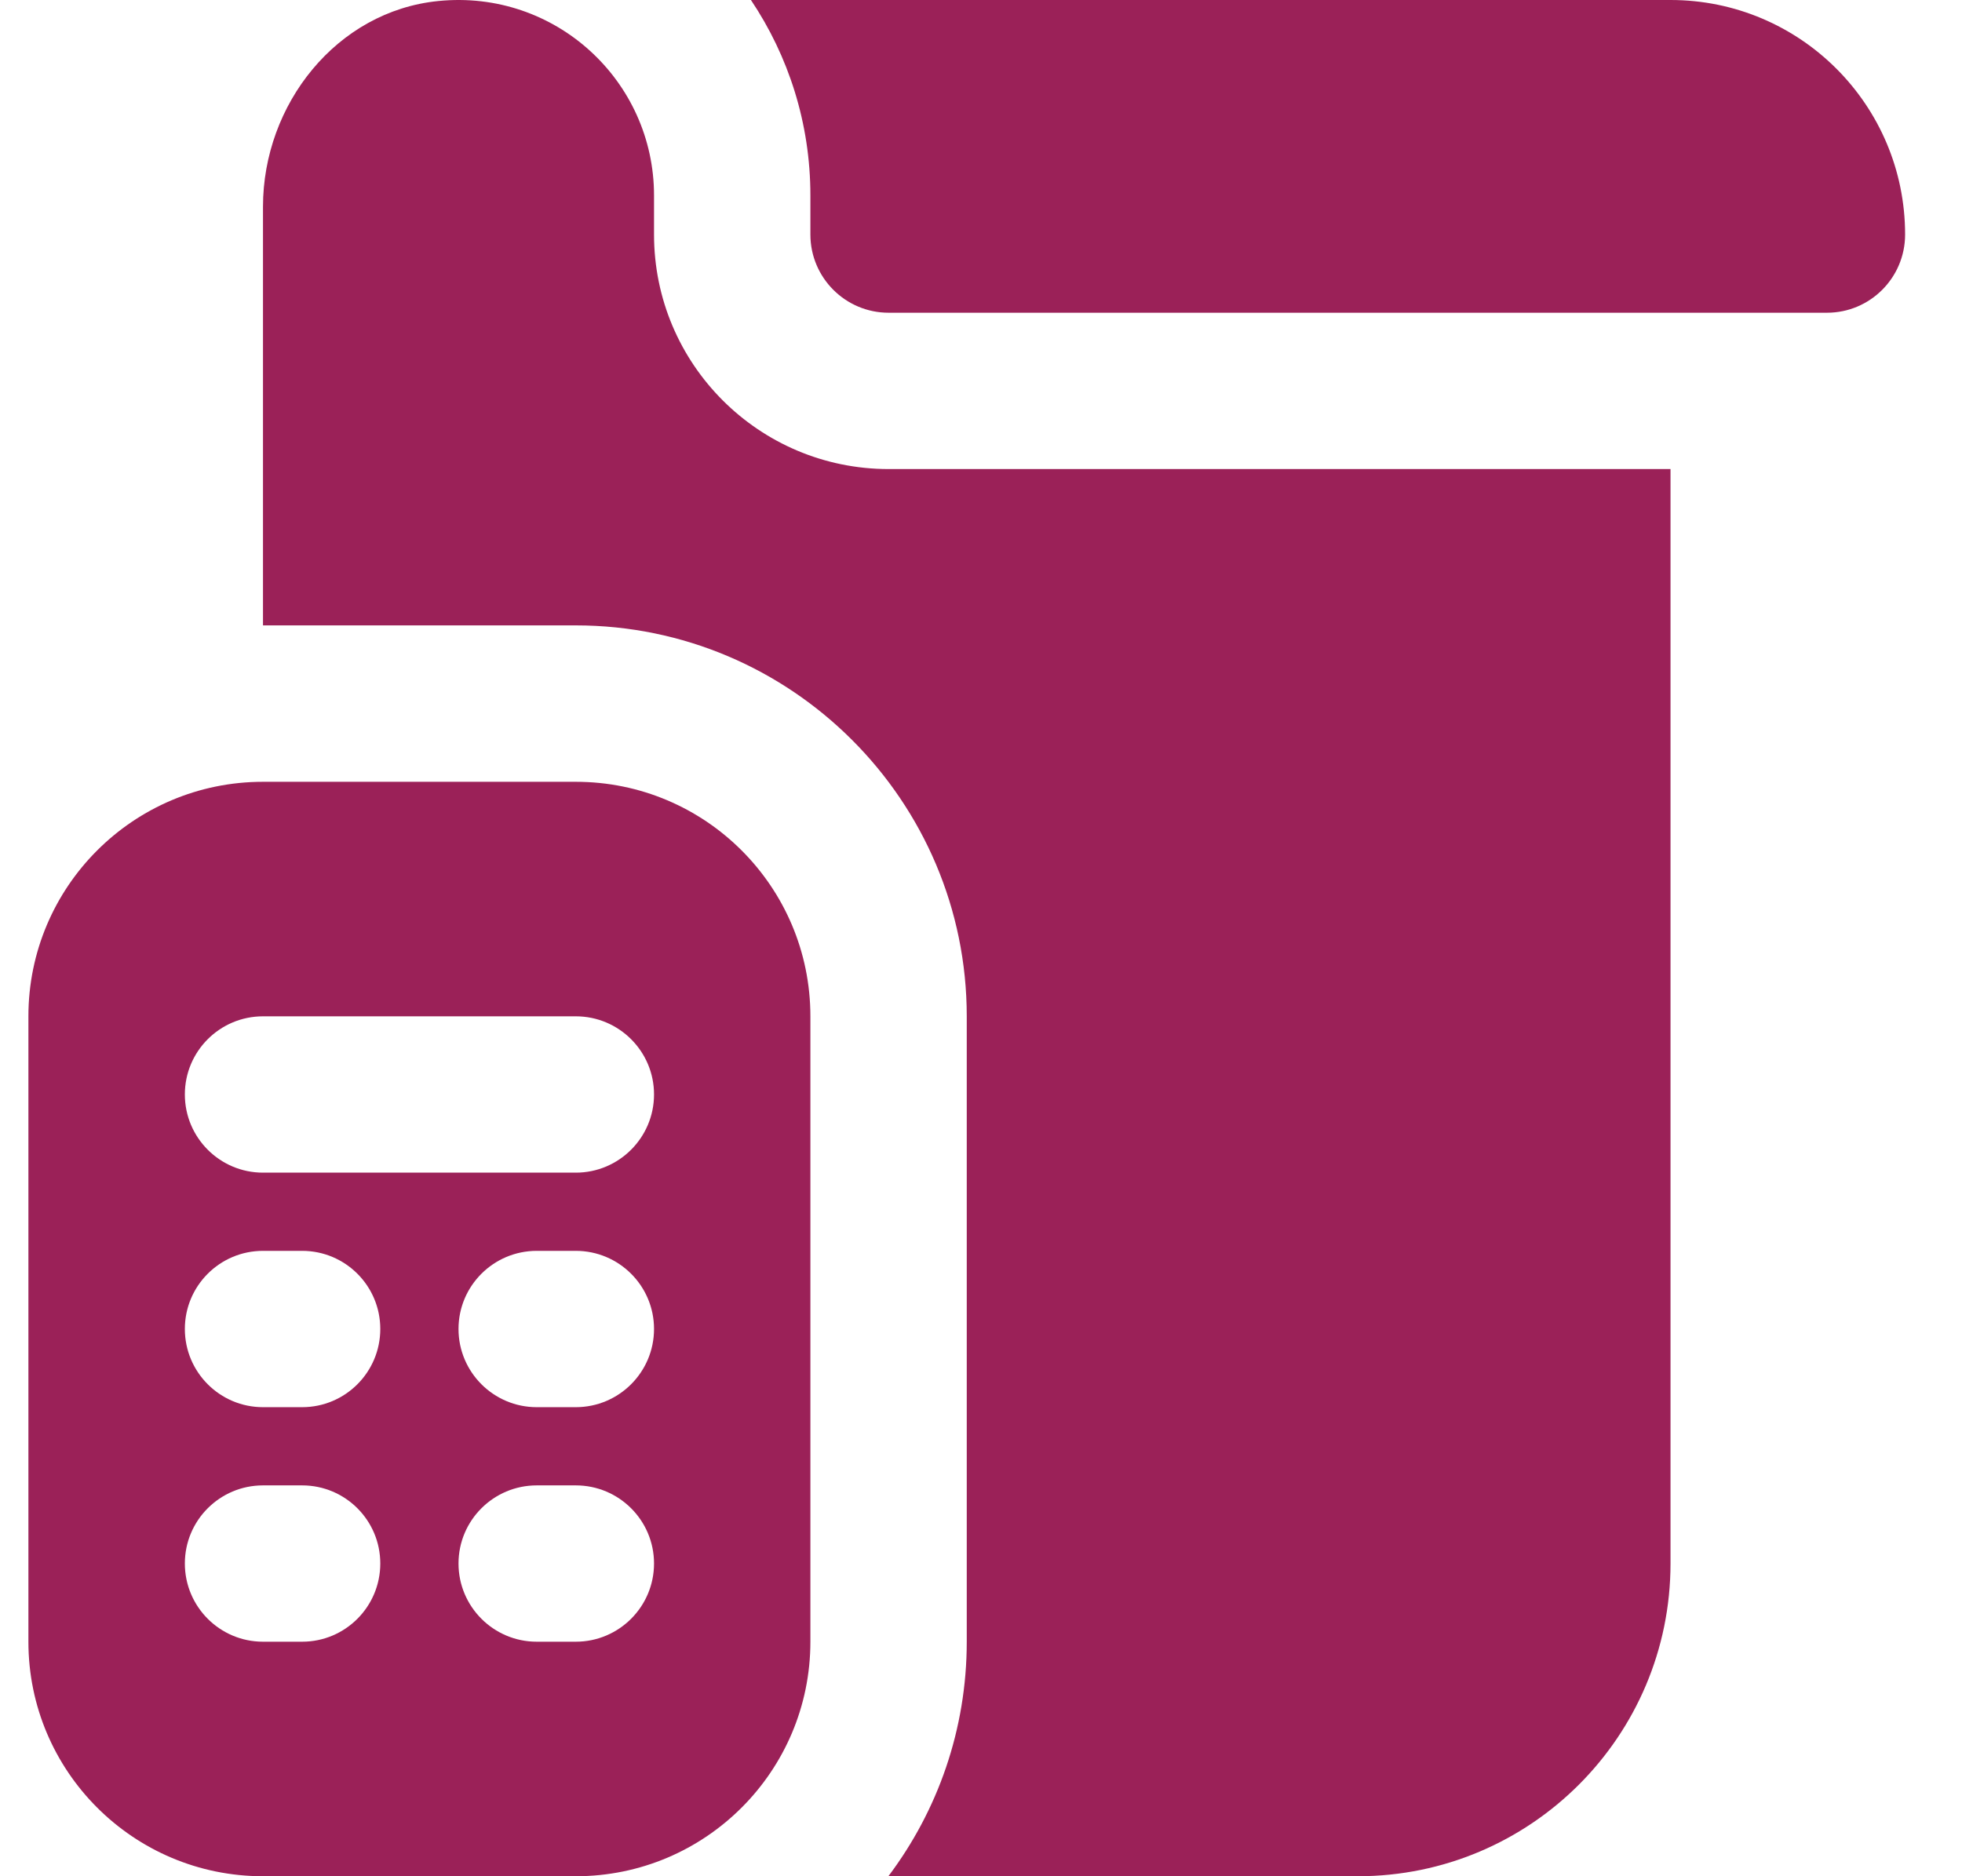 <?xml version="1.0" encoding="UTF-8"?> <svg xmlns="http://www.w3.org/2000/svg" width="23" height="22" viewBox="0 0 23 22" fill="none"><g clip-path="url(#clip0_44_187)"><path d="M6.75 9.167H3.083C1.564 9.167 0.333 10.398 0.333 11.917V19.25C0.333 20.769 1.564 22 3.083 22H6.75C8.269 22 9.5 20.769 9.5 19.25V11.917C9.5 10.398 8.269 9.167 6.75 9.167ZM3.542 19.25H3.083C2.577 19.25 2.167 18.839 2.167 18.333C2.167 17.827 2.577 17.417 3.083 17.417H3.542C4.048 17.417 4.458 17.827 4.458 18.333C4.458 18.839 4.048 19.25 3.542 19.25ZM3.542 16.5H3.083C2.577 16.5 2.167 16.089 2.167 15.583C2.167 15.077 2.577 14.667 3.083 14.667H3.542C4.048 14.667 4.458 15.077 4.458 15.583C4.458 16.089 4.048 16.5 3.542 16.5ZM6.75 19.25H6.292C5.786 19.25 5.375 18.839 5.375 18.333C5.375 17.827 5.786 17.417 6.292 17.417H6.75C7.256 17.417 7.667 17.827 7.667 18.333C7.667 18.839 7.256 19.25 6.75 19.25ZM6.75 16.5H6.292C5.786 16.5 5.375 16.089 5.375 15.583C5.375 15.077 5.786 14.667 6.292 14.667H6.75C7.256 14.667 7.667 15.077 7.667 15.583C7.667 16.089 7.256 16.5 6.75 16.5ZM6.75 13.75H3.083C2.577 13.75 2.167 13.339 2.167 12.833C2.167 12.327 2.577 11.917 3.083 11.917H6.75C7.256 11.917 7.667 12.327 7.667 12.833C7.667 13.339 7.256 13.75 6.75 13.75ZM22.333 2.75C22.333 3.256 21.923 3.667 21.417 3.667H10.417C9.911 3.667 9.5 3.256 9.5 2.75V2.292C9.5 1.445 9.243 0.656 8.803 0H19.583C21.102 0 22.333 1.231 22.333 2.75ZM19.583 5.5V18.333C19.583 20.358 17.942 22 15.917 22H10.414C10.991 21.234 11.333 20.281 11.333 19.25V11.917C11.333 9.389 9.277 7.333 6.75 7.333H3.083V2.423C3.083 1.224 3.946 0.131 5.138 0.012C6.51 -0.126 7.667 0.948 7.667 2.292V2.75C7.667 4.269 8.898 5.5 10.417 5.5H19.583Z" fill="#9B2158"></path></g><defs><clipPath id="clip0_44_187"><rect width="22" height="22" fill="white" transform="translate(0.333)"></rect></clipPath></defs></svg> 